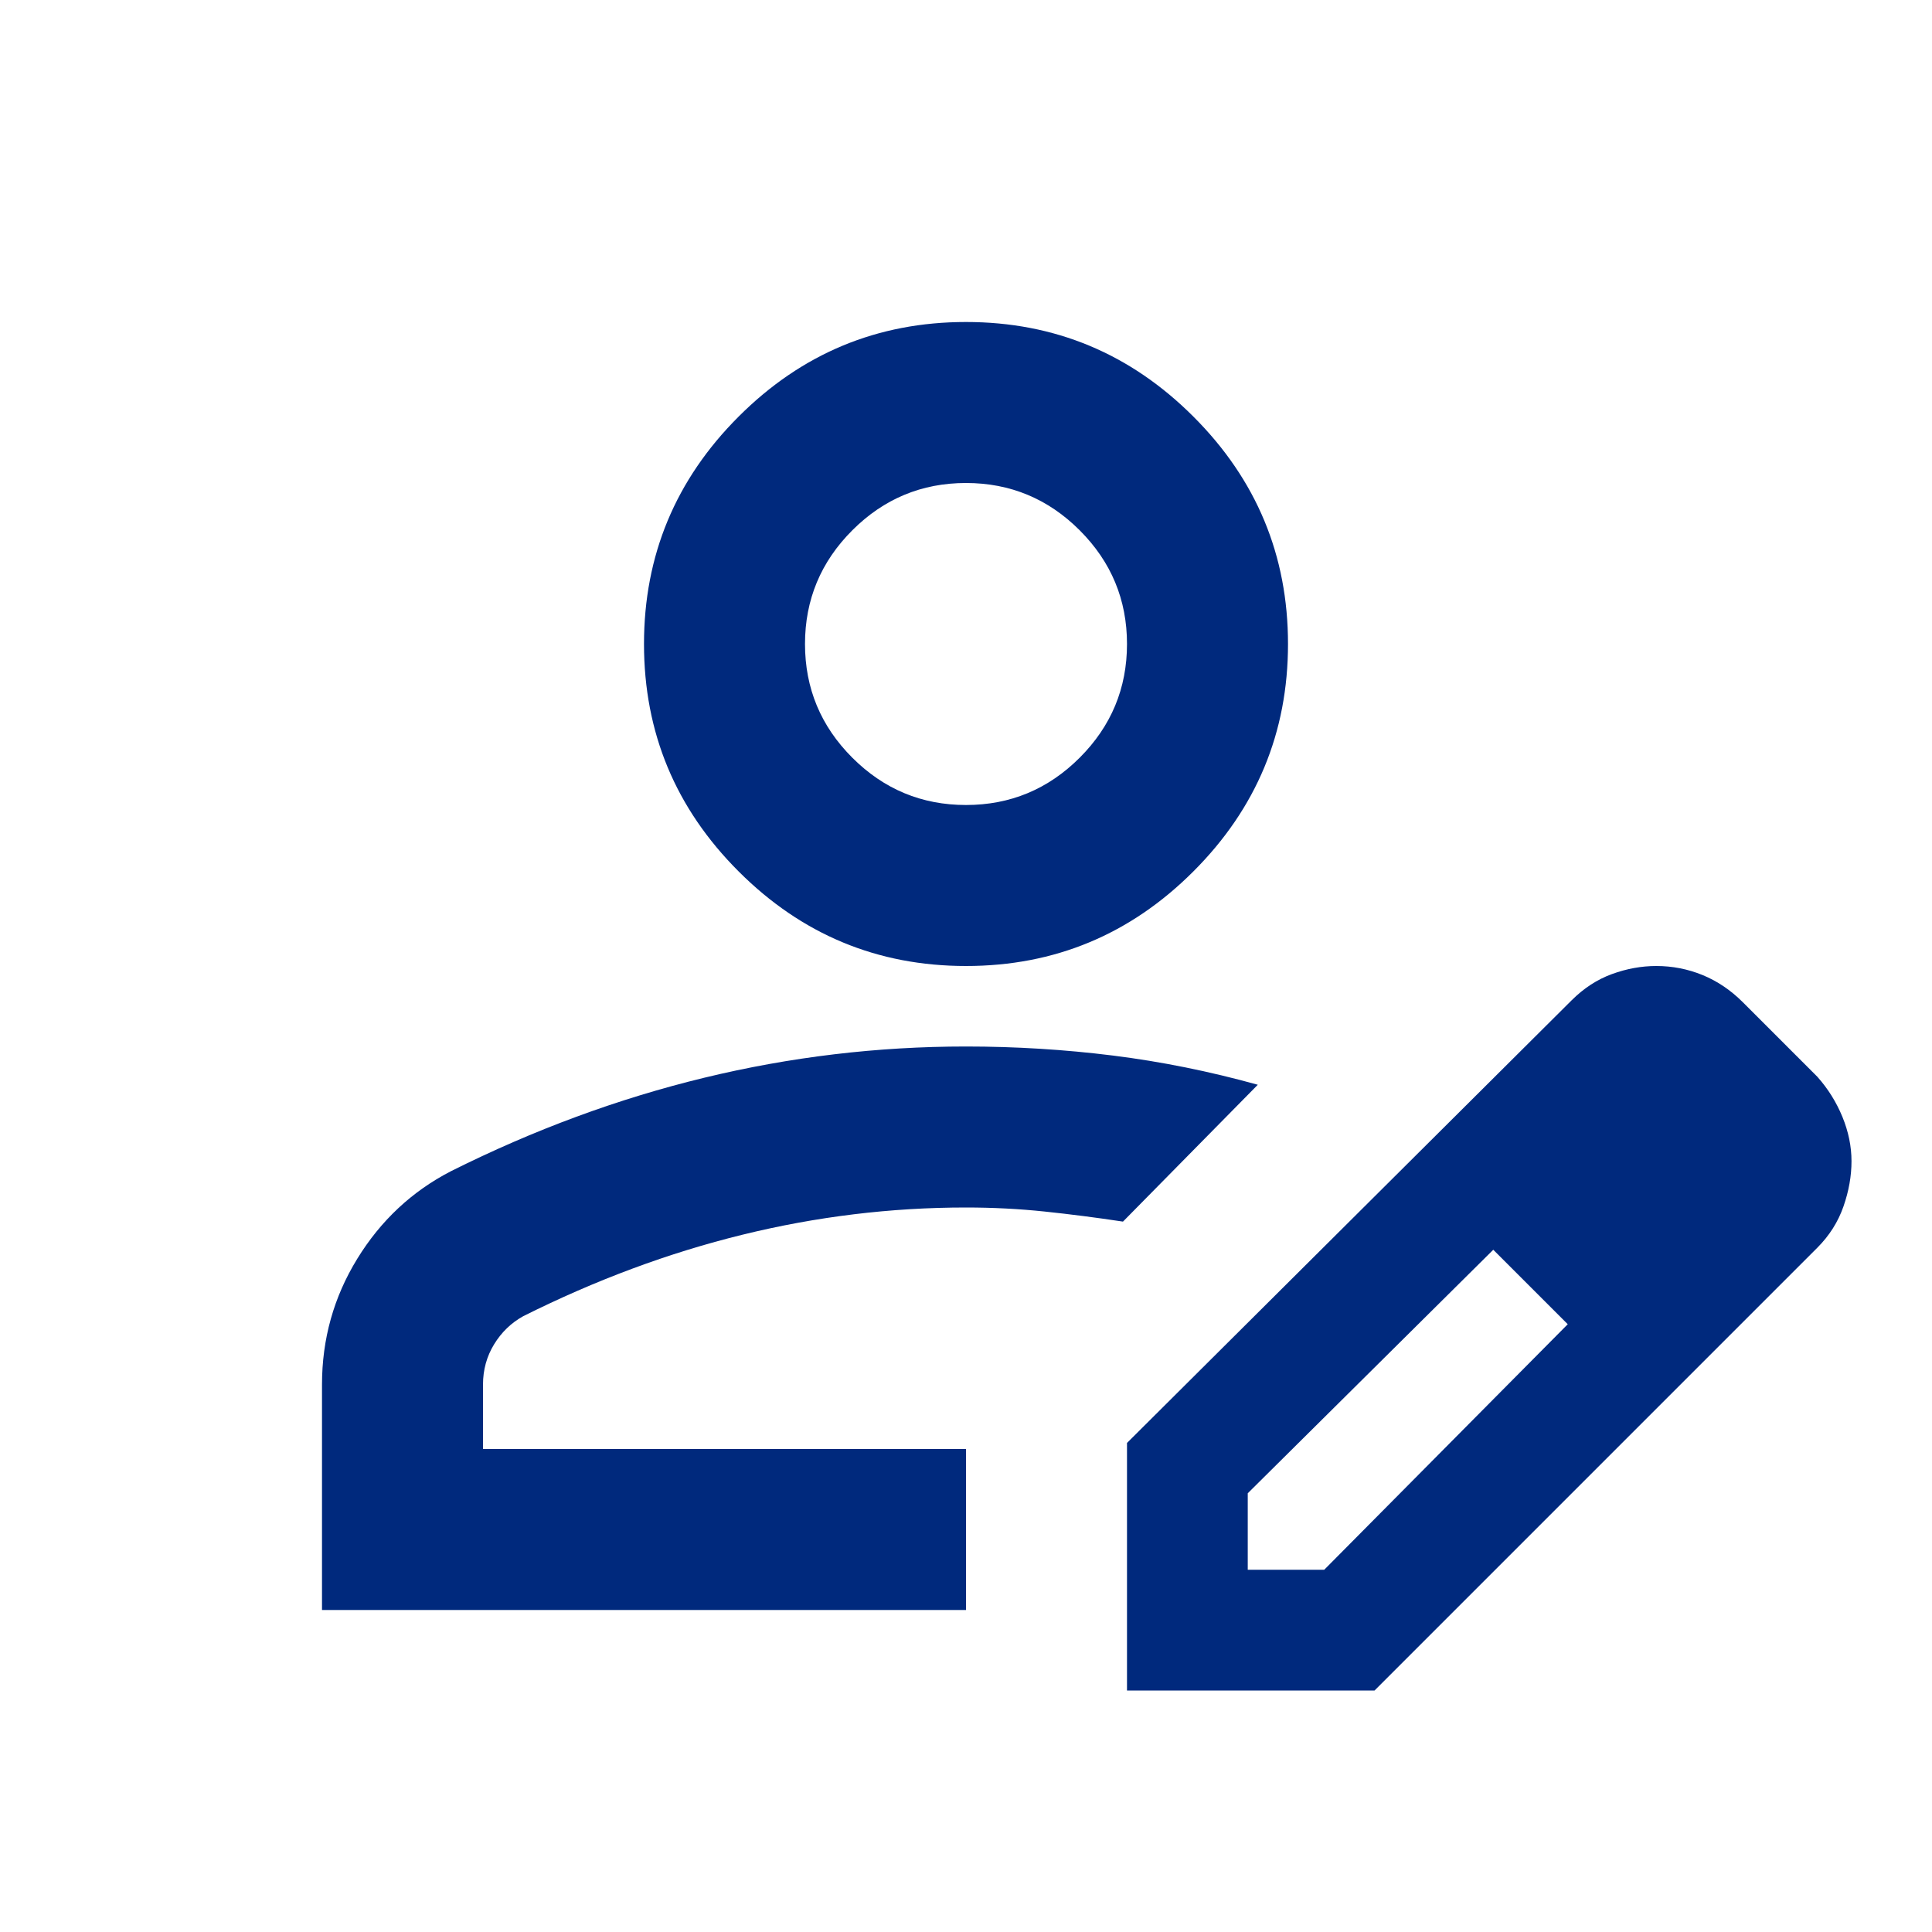 <svg width="60" height="60" viewBox="0 0 60 60" fill="none" xmlns="http://www.w3.org/2000/svg">
<mask id="mask0_95_160" style="mask-type:alpha" maskUnits="userSpaceOnUse" x="0" y="0" width="60" height="60">
<rect width="60" height="60" fill="#D9D9D9"/>
</mask>
<g mask="url(#mask0_95_160)">
<path d="M10 50V43C10 41.583 10.365 40.281 11.094 39.094C11.823 37.906 12.792 37 14 36.375C16.583 35.083 19.208 34.115 21.875 33.469C24.542 32.823 27.25 32.5 30 32.5C31.542 32.5 33.062 32.594 34.562 32.781C36.062 32.969 37.562 33.271 39.062 33.688L34.875 37.938C34.042 37.812 33.229 37.708 32.438 37.625C31.646 37.542 30.833 37.5 30 37.5C27.667 37.5 25.354 37.781 23.062 38.344C20.771 38.906 18.5 39.75 16.25 40.875C15.875 41.083 15.573 41.375 15.344 41.75C15.115 42.125 15 42.542 15 43V45H30V50H10ZM35 52.5V44.812L48.812 31.062C49.188 30.688 49.604 30.417 50.062 30.25C50.521 30.083 50.979 30 51.438 30C51.938 30 52.417 30.094 52.875 30.281C53.333 30.469 53.75 30.75 54.125 31.125L56.438 33.438C56.771 33.812 57.031 34.229 57.219 34.688C57.406 35.146 57.5 35.604 57.5 36.062C57.5 36.521 57.417 36.99 57.25 37.469C57.083 37.948 56.812 38.375 56.438 38.75L42.688 52.5H35ZM38.75 48.75H41.125L48.688 41.125L47.562 39.938L46.375 38.812L38.75 46.375V48.75ZM47.562 39.938L46.375 38.812L48.688 41.125L47.562 39.938ZM30 30C27.25 30 24.896 29.021 22.938 27.062C20.979 25.104 20 22.75 20 20C20 17.25 20.979 14.896 22.938 12.938C24.896 10.979 27.25 10 30 10C32.75 10 35.104 10.979 37.062 12.938C39.021 14.896 40 17.25 40 20C40 22.75 39.021 25.104 37.062 27.062C35.104 29.021 32.75 30 30 30ZM30 25C31.375 25 32.552 24.51 33.531 23.531C34.51 22.552 35 21.375 35 20C35 18.625 34.51 17.448 33.531 16.469C32.552 15.49 31.375 15 30 15C28.625 15 27.448 15.49 26.469 16.469C25.49 17.448 25 18.625 25 20C25 21.375 25.49 22.552 26.469 23.531C27.448 24.51 28.625 25 30 25Z" fill="#00297D"/>
</g>
</svg>

